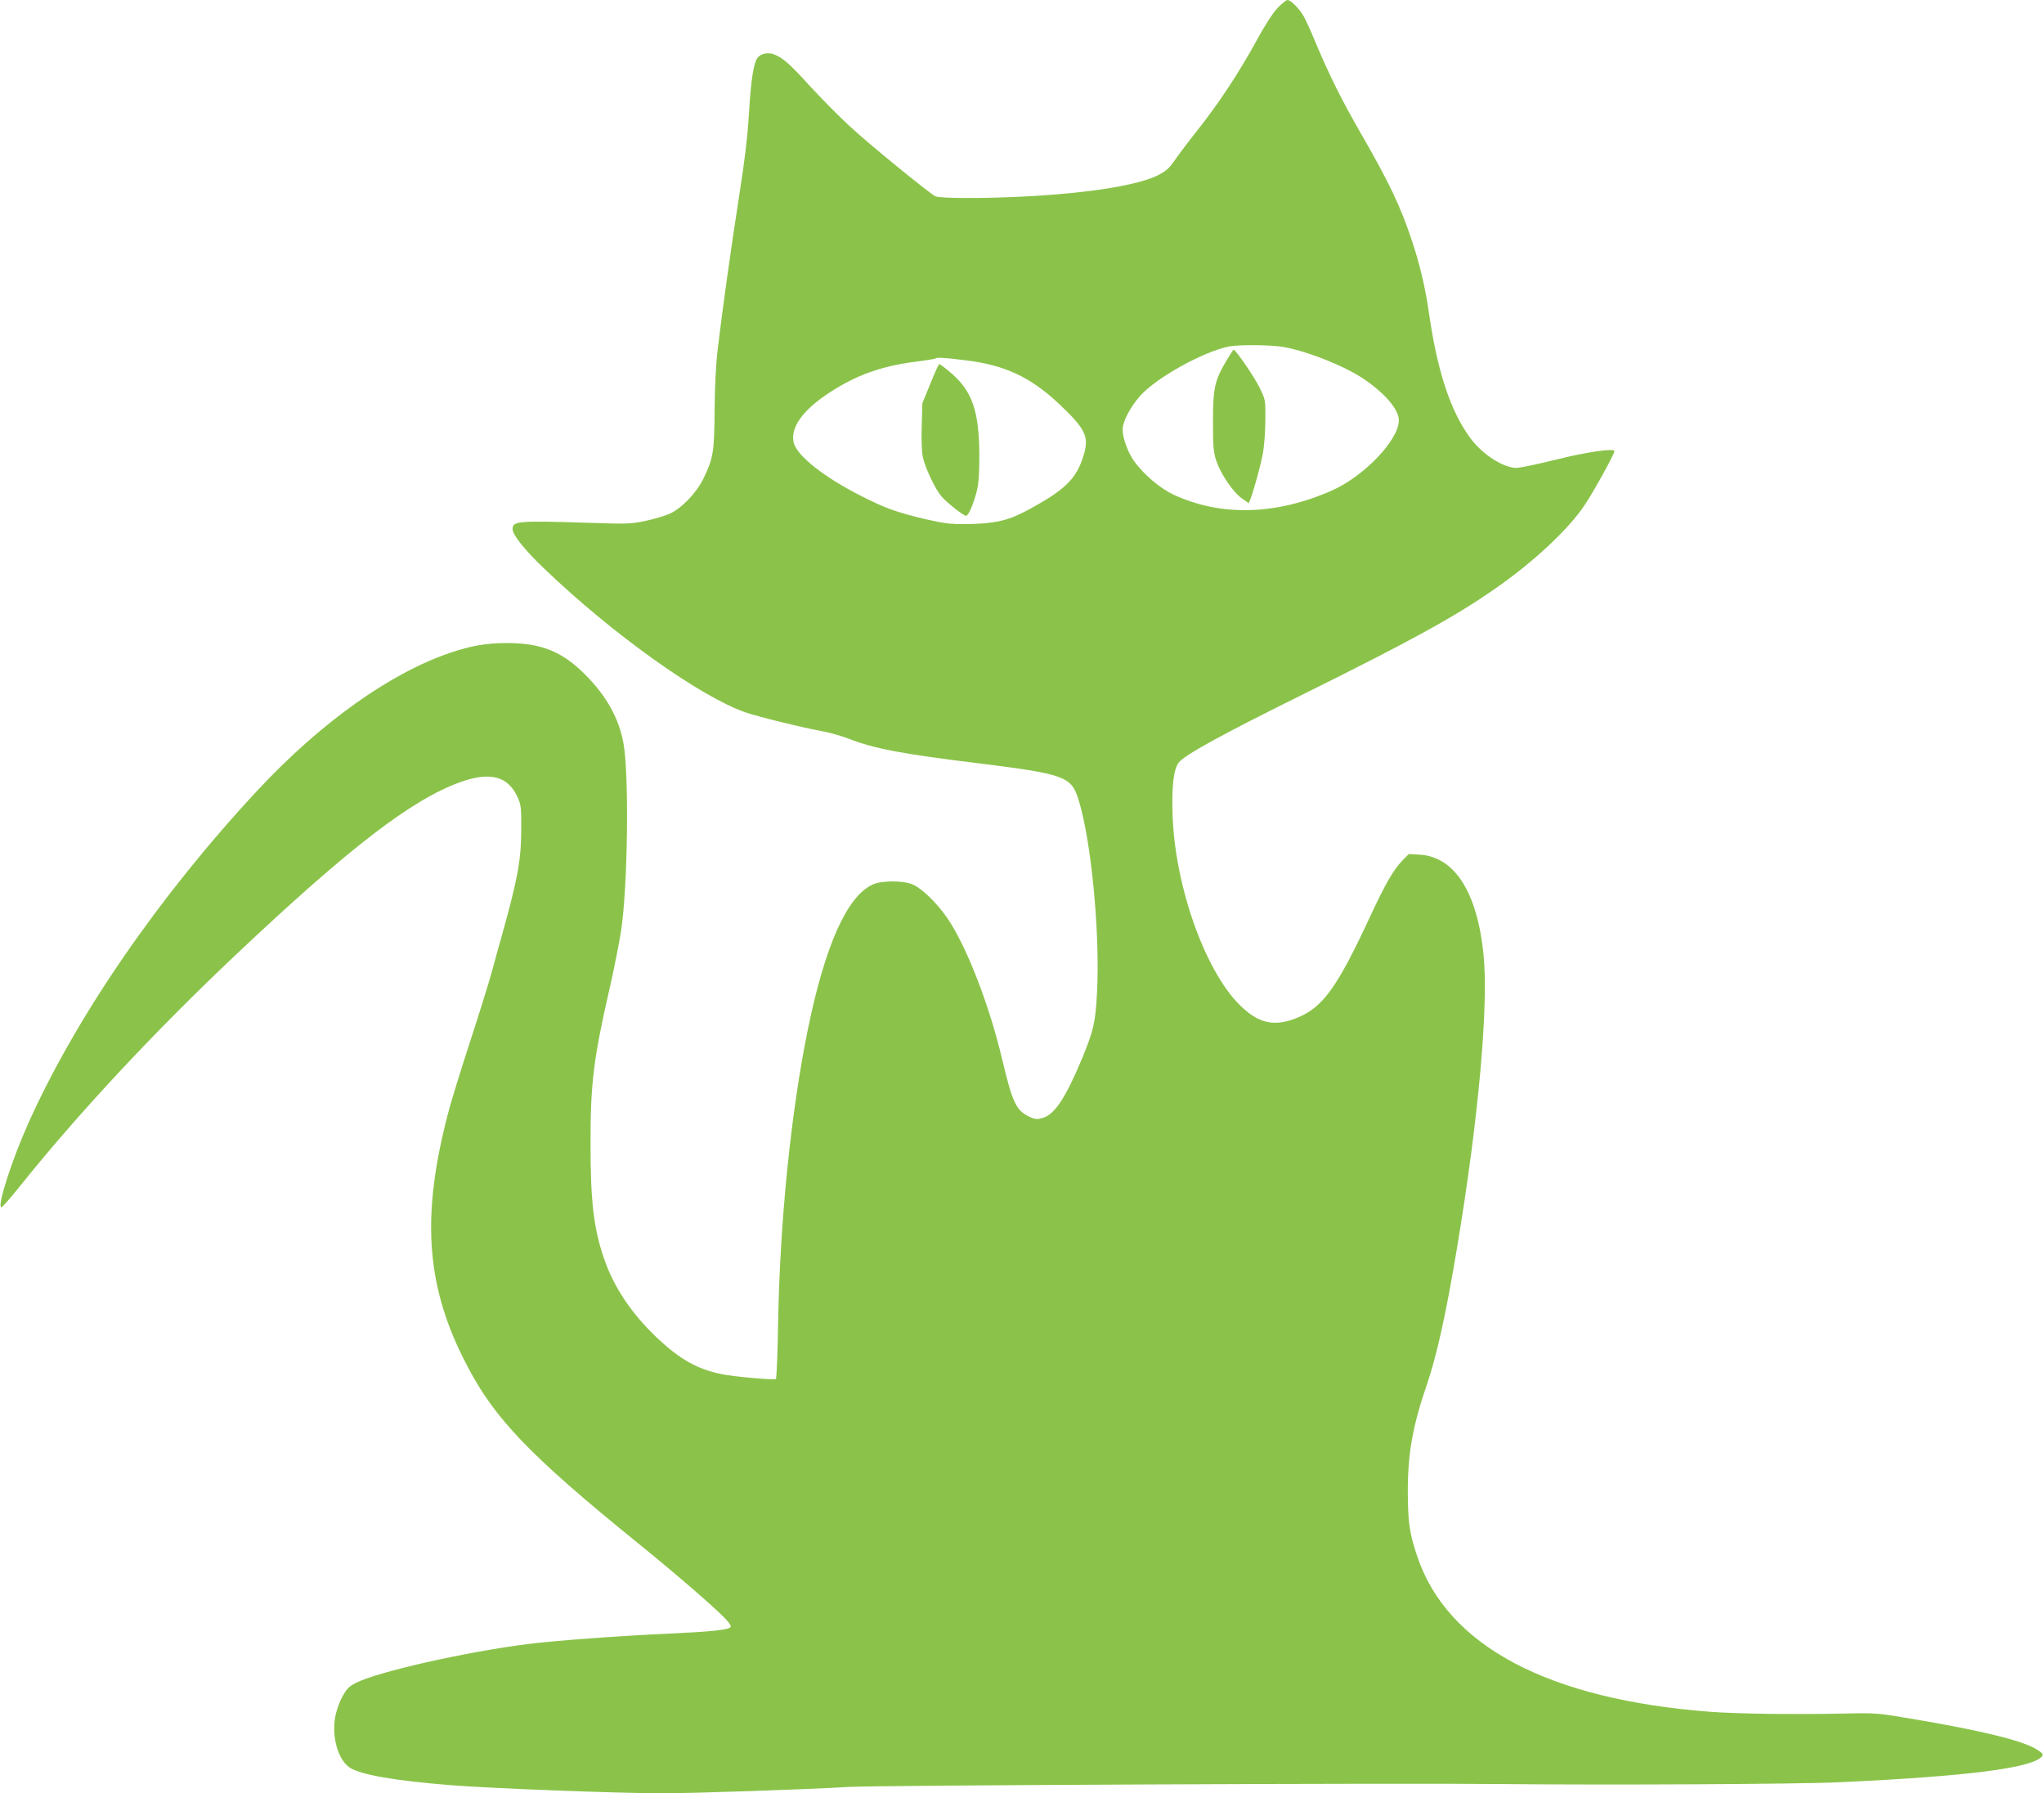 <?xml version="1.0" standalone="no"?>
<!DOCTYPE svg PUBLIC "-//W3C//DTD SVG 20010904//EN"
 "http://www.w3.org/TR/2001/REC-SVG-20010904/DTD/svg10.dtd">
<svg version="1.0" xmlns="http://www.w3.org/2000/svg"
 width="1280pt" height="1123pt" viewBox="0 0 1280 1123"
 preserveAspectRatio="xMidYMid meet">
<g transform="translate(0,1123) scale(0.1,-0.1)"
fill="#8bc34a" stroke="none">
<path d="M8002 11182 c-30 -31 -80 -108 -137 -213 -110 -200 -231 -383 -362
-549 -55 -69 -119 -154 -144 -190 -37 -54 -55 -70 -109 -98 -125 -62 -427
-111 -825 -132 -259 -14 -541 -13 -568 1 -44 24 -411 323 -533 436 -70 64
-183 179 -252 254 -124 137 -170 178 -226 199 -36 13 -78 5 -100 -19 -26 -29
-44 -141 -56 -355 -9 -144 -26 -289 -61 -511 -51 -326 -106 -721 -135 -965
-11 -92 -18 -232 -19 -380 -2 -261 -8 -299 -70 -427 -44 -90 -135 -185 -211
-220 -30 -13 -98 -34 -152 -45 -90 -19 -116 -20 -352 -12 -447 14 -480 12
-480 -40 0 -36 77 -131 198 -247 429 -411 976 -801 1260 -900 78 -27 355 -95
466 -115 50 -8 131 -31 181 -50 159 -62 330 -95 806 -153 545 -68 587 -83 632
-226 80 -251 136 -835 117 -1206 -10 -193 -21 -240 -94 -418 -104 -248 -171
-350 -247 -372 -33 -10 -45 -9 -79 6 -86 39 -109 86 -175 365 -82 344 -225
711 -345 884 -63 91 -154 180 -212 206 -59 27 -196 27 -253 1 -161 -74 -297
-379 -405 -902 -107 -522 -176 -1204 -187 -1837 -3 -194 -10 -355 -14 -358
-13 -7 -266 15 -341 31 -151 31 -259 92 -399 223 -165 156 -277 323 -339 508
-62 183 -82 354 -82 704 -1 380 19 541 117 969 30 130 63 299 75 376 41 275
50 965 15 1166 -27 157 -106 300 -240 434 -145 146 -277 199 -495 198 -124 0
-220 -17 -348 -60 -376 -126 -814 -438 -1209 -862 -615 -660 -1137 -1418
-1436 -2086 -104 -232 -198 -525 -168 -525 6 0 56 57 112 127 368 460 847 974
1359 1457 713 673 1100 970 1405 1079 185 66 297 36 356 -95 22 -48 24 -66 23
-203 0 -191 -23 -312 -123 -670 -16 -55 -43 -153 -60 -217 -18 -65 -79 -263
-137 -440 -58 -178 -121 -381 -139 -453 -164 -627 -138 -1056 91 -1520 184
-375 399 -602 1119 -1185 216 -175 446 -374 520 -449 35 -36 46 -54 39 -61
-17 -17 -120 -28 -384 -40 -314 -14 -730 -45 -890 -66 -390 -50 -930 -172
-1070 -242 -44 -22 -59 -37 -86 -87 -19 -34 -38 -88 -45 -128 -23 -128 20
-272 94 -318 73 -44 280 -80 627 -108 244 -20 1054 -51 1321 -51 206 0 910 24
1179 40 168 10 3454 25 4065 18 678 -7 1876 -1 2130 11 804 37 1212 89 1272
162 10 13 5 20 -30 42 -84 55 -337 118 -782 193 -218 37 -222 38 -445 33 -315
-6 -650 -1 -815 11 -1019 77 -1651 412 -1840 974 -49 146 -58 209 -59 406 0
238 30 409 119 668 63 186 120 441 190 862 134 803 198 1518 165 1835 -40 390
-182 611 -401 623 l-67 4 -42 -43 c-54 -56 -106 -147 -195 -338 -211 -455
-300 -580 -465 -646 -142 -57 -241 -34 -358 83 -218 218 -404 744 -419 1187
-6 180 6 289 39 330 37 48 273 177 778 427 688 341 952 487 1202 661 241 167
462 374 562 525 60 90 186 319 186 337 0 20 -178 -6 -369 -54 -112 -28 -223
-51 -245 -51 -81 0 -210 83 -285 182 -125 167 -208 414 -261 778 -24 168 -58
312 -107 459 -73 220 -142 365 -320 674 -123 214 -197 363 -283 567 -28 69
-63 145 -77 170 -29 49 -80 100 -101 100 -7 0 -34 -22 -60 -48z m42 -2126
c156 -30 377 -119 496 -199 133 -90 220 -192 220 -259 0 -123 -218 -351 -420
-440 -349 -154 -693 -163 -988 -27 -89 41 -195 132 -254 217 -36 52 -68 142
-68 192 0 49 48 142 111 212 99 112 394 276 554 308 67 13 269 11 349 -4z
m-1999 -82 c249 -30 411 -106 593 -279 161 -153 183 -200 148 -316 -45 -149
-118 -219 -359 -348 -116 -62 -201 -81 -377 -83 -98 -1 -136 4 -255 31 -177
42 -251 68 -400 144 -233 118 -402 251 -424 333 -25 94 56 208 229 319 165
107 319 162 534 190 66 8 122 18 125 20 7 8 49 6 186 -11z"/>
<path d="M7681 8973 c-75 -127 -85 -173 -85 -383 0 -160 3 -193 21 -246 27
-82 106 -198 160 -235 l43 -30 11 27 c24 65 68 225 79 294 7 41 14 131 14 200
1 124 1 126 -35 200 -31 65 -150 240 -164 240 -2 0 -22 -30 -44 -67z"/>
<path d="M5826 8827 l-50 -122 -4 -141 c-3 -84 0 -163 7 -196 14 -67 77 -200
116 -246 32 -38 138 -122 155 -122 14 0 45 70 66 151 12 47 17 106 17 224 -1
283 -45 409 -184 525 -33 28 -63 50 -67 50 -4 0 -29 -55 -56 -123z"/>
</g>
</svg>
